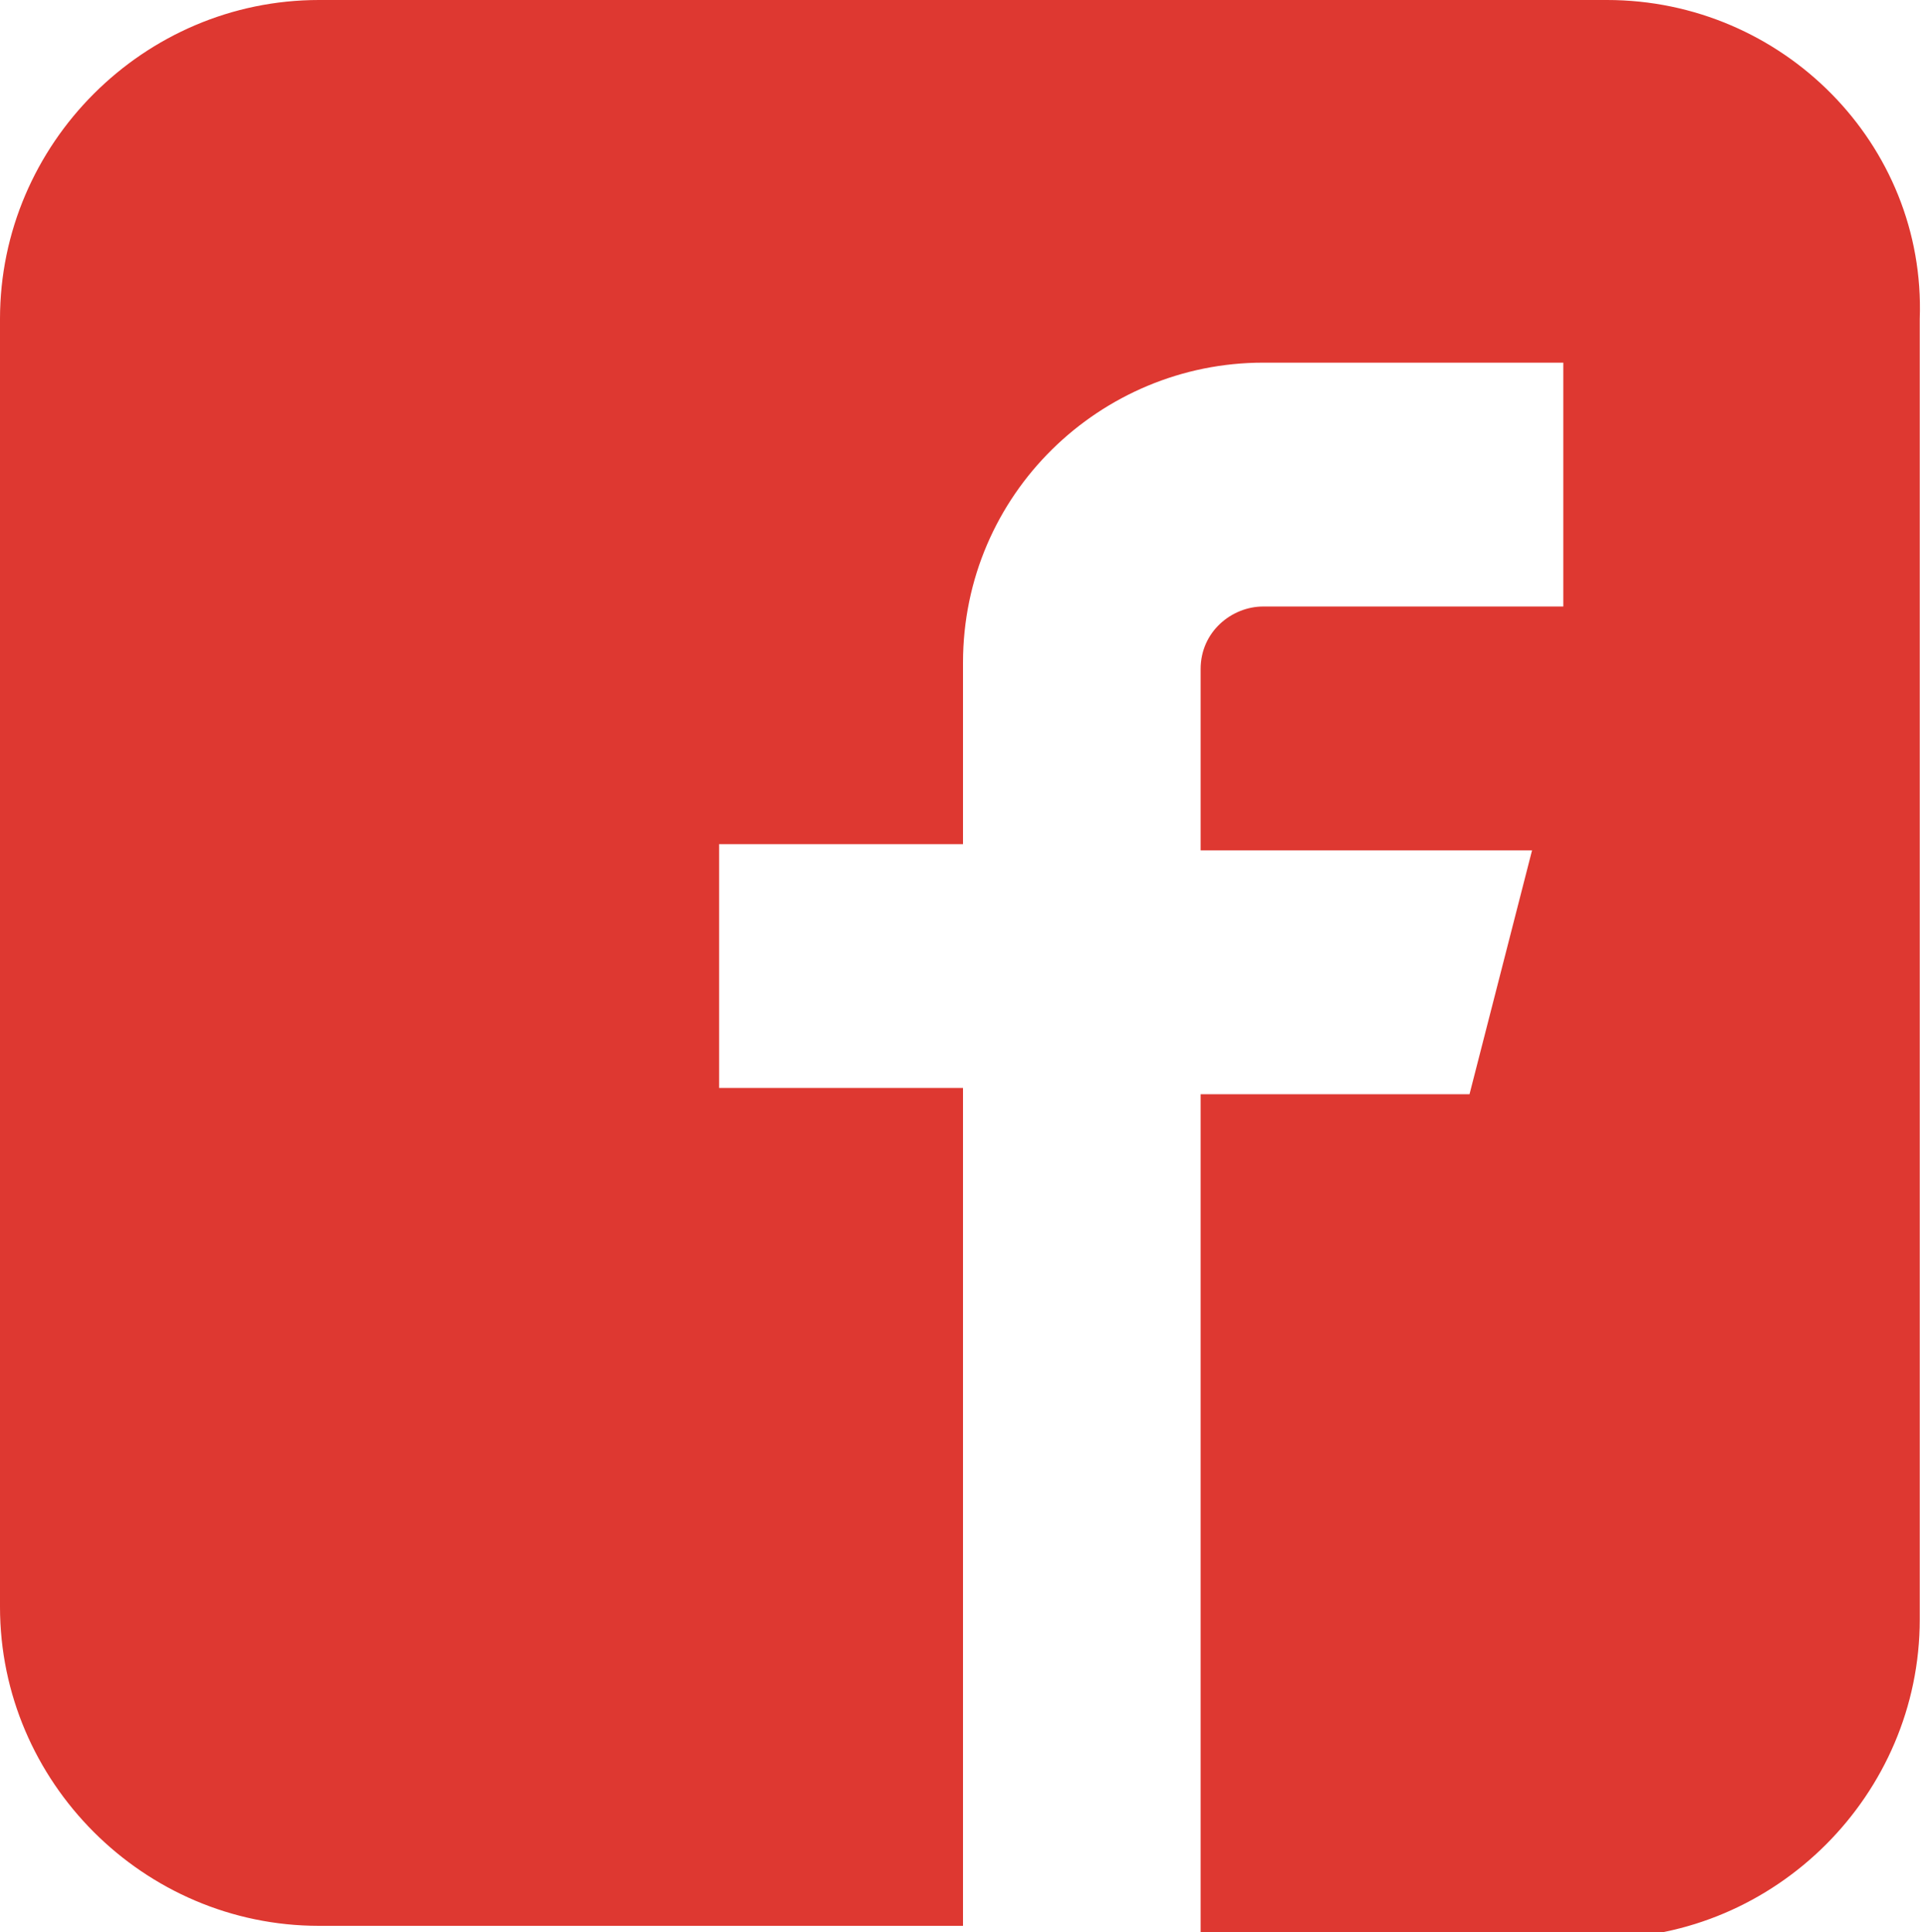 <?xml version="1.0" encoding="utf-8"?>
<!-- Generator: Adobe Illustrator 24.0.3, SVG Export Plug-In . SVG Version: 6.00 Build 0)  -->
<svg version="1.1" id="Vrstva_1" xmlns="http://www.w3.org/2000/svg" xmlns:xlink="http://www.w3.org/1999/xlink" x="0px" y="0px"
	 viewBox="0 0 30.8 30.9" style="enable-background:new 0 0 30.8 30.9;" xml:space="preserve">
<style type="text/css">
	.st0{fill:#DE3831;}
</style>
<path id="Icon_metro-facebook" class="st0" d="M25.7,0H5.1C2.3,0,0,2.3,0,5.1c0,0,0,0,0,0v20.6c0,2.8,2.3,5.1,5.1,5.1c0,0,0,0,0,0
	h10.3V17.4h-3.9v-3.9h3.9v-2.9c0-2.7,2.2-4.8,4.8-4.8h4.8v3.9h-4.8c-0.5,0-1,0.4-1,1c0,0,0,0,0,0v2.9h5.3l-1,3.9h-4.3v13.5h6.4
	c2.8,0,5.1-2.3,5.1-5.1c0,0,0,0,0,0V5.1C30.8,2.3,28.5,0,25.7,0C25.7,0,25.7,0,25.7,0z"/>
</svg>

